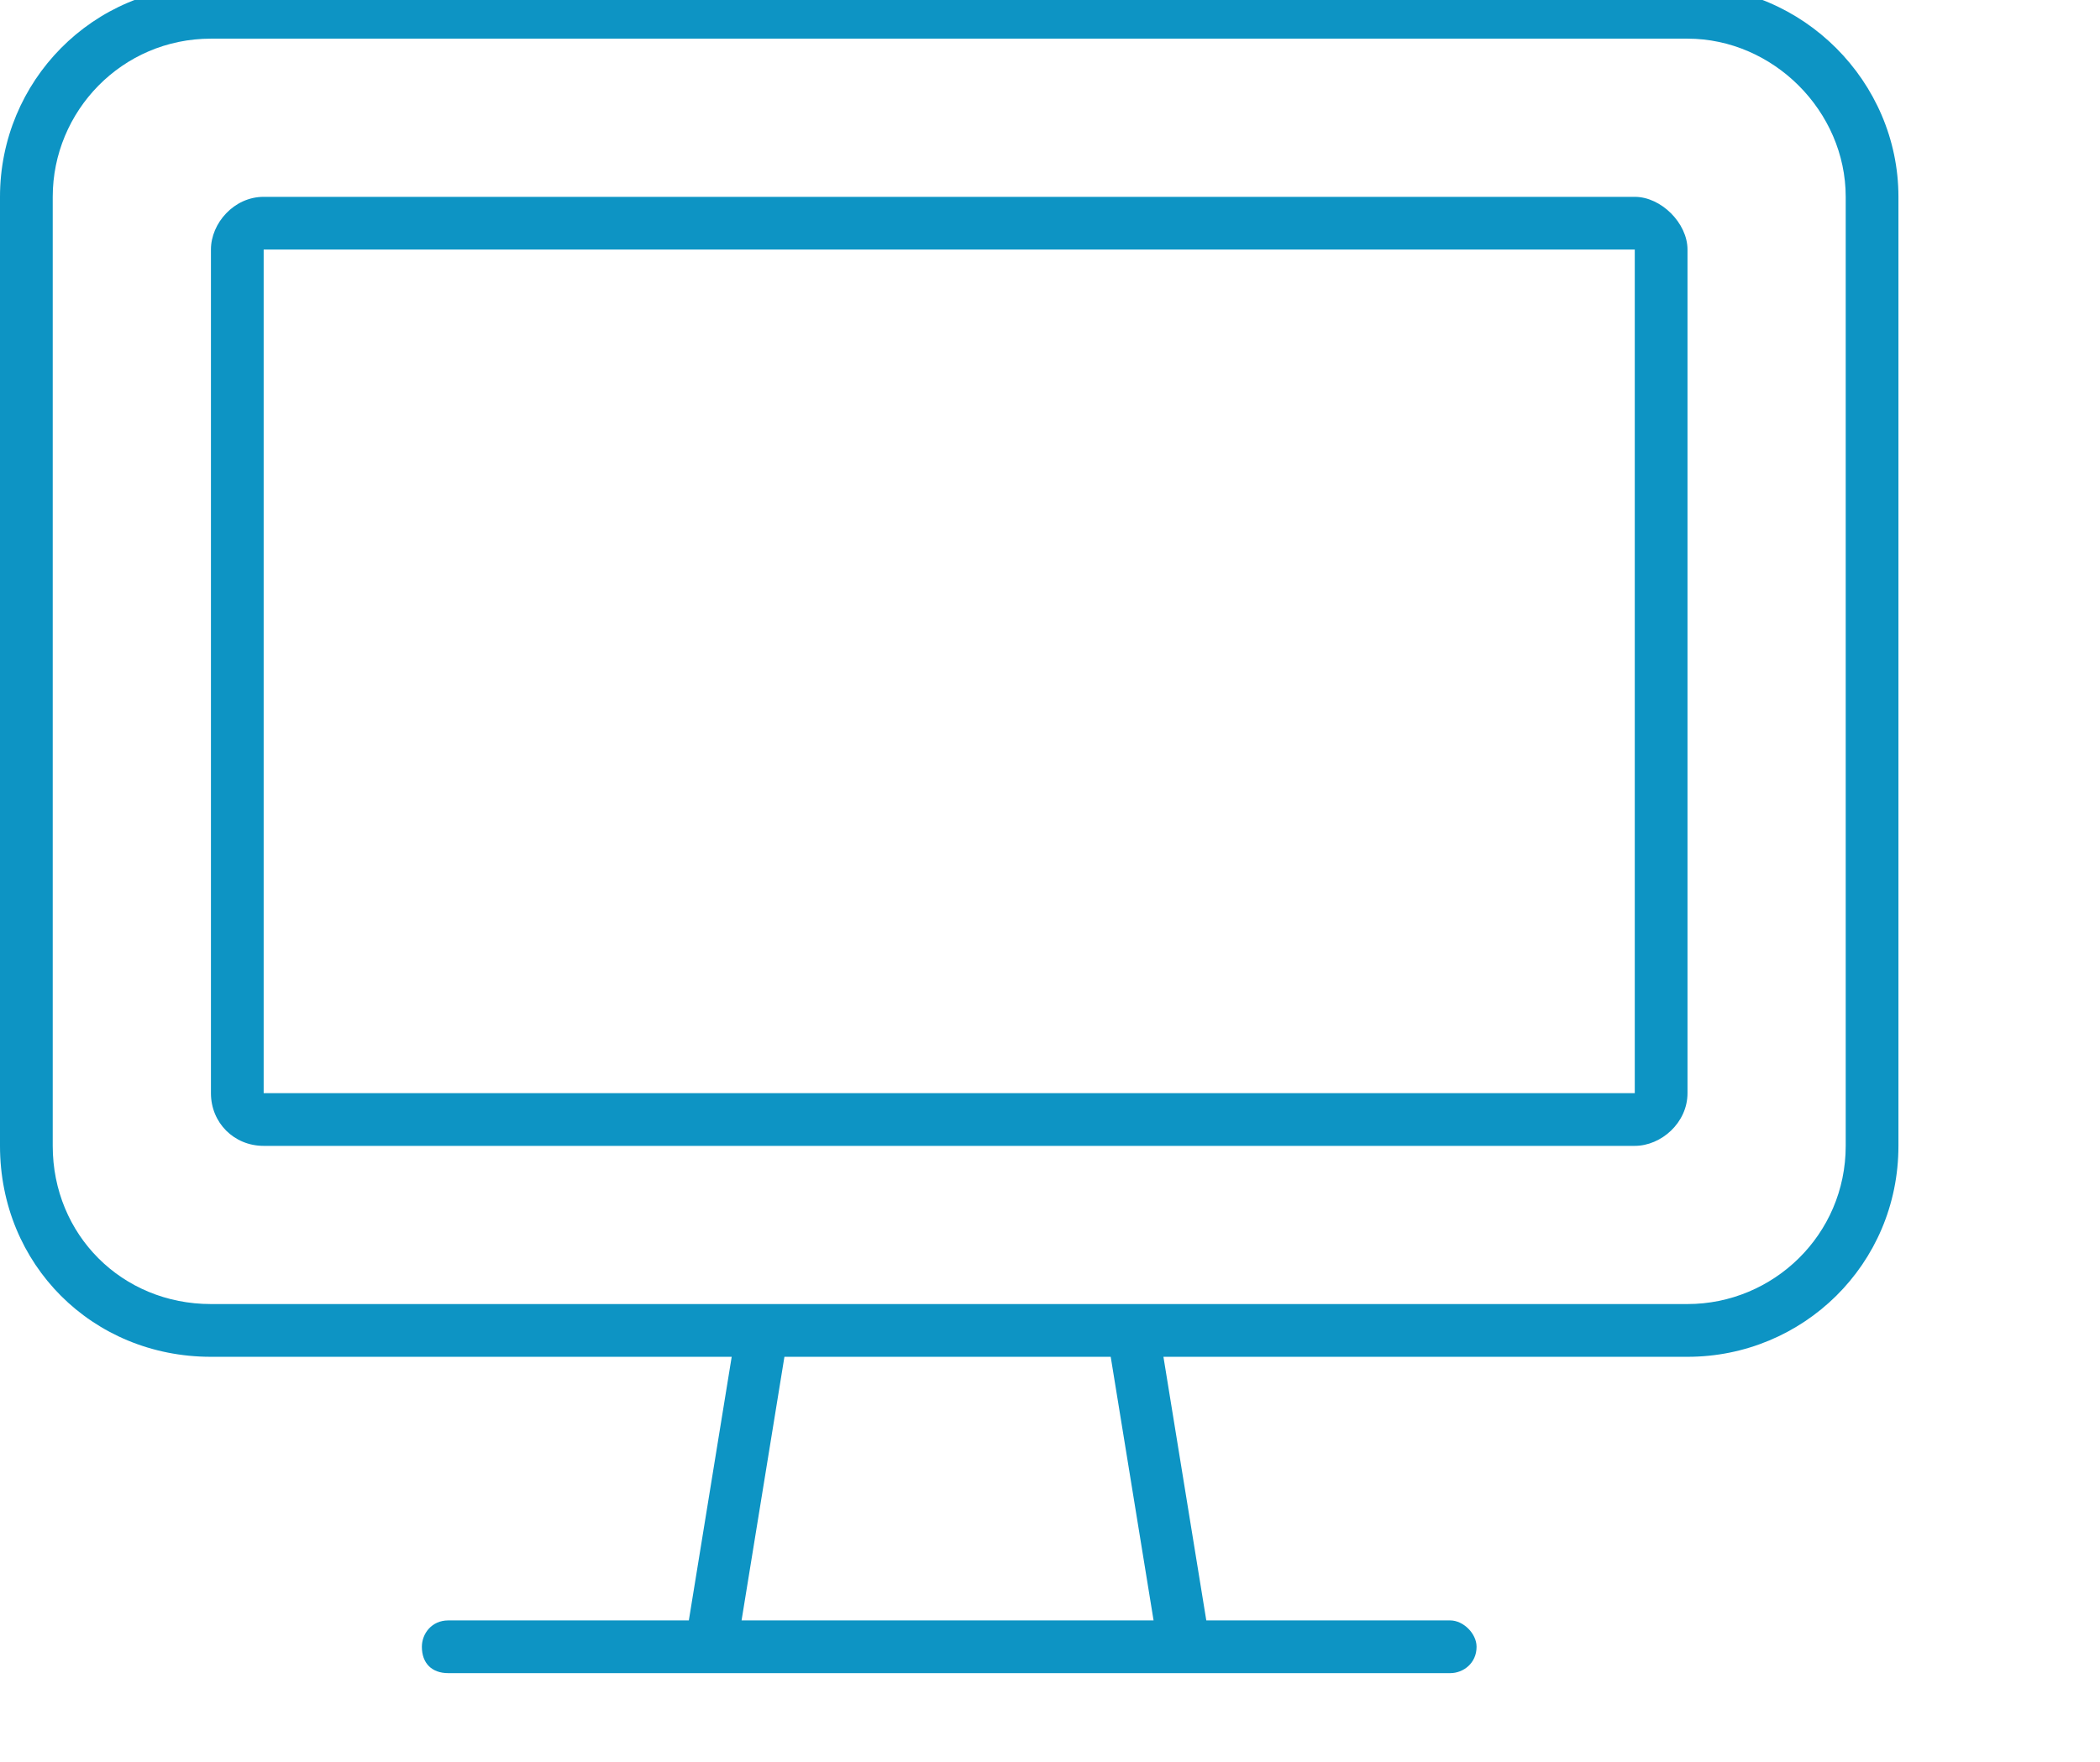 <svg width="56" height="47" viewBox="0 0 56 47" fill="none" xmlns="http://www.w3.org/2000/svg">
<path d="M45 1.031H5.625C3.252 1.031 1.406 2.965 1.406 5.25V30.562C1.406 32.935 3.252 34.781 5.625 34.781H20.303H20.391H30.146H30.234H45C47.285 34.781 49.219 32.935 49.219 30.562V5.25C49.219 2.965 47.285 1.031 45 1.031ZM5.625 36.188C2.461 36.188 0 33.727 0 30.562V5.25C0 2.174 2.461 -0.375 5.625 -0.375H45C48.076 -0.375 50.625 2.174 50.625 5.25V30.562C50.625 33.727 48.076 36.188 45 36.188H31.025L32.168 43.219H38.672C39.023 43.219 39.375 43.57 39.375 43.922C39.375 44.361 39.023 44.625 38.672 44.625H31.641H18.984H11.953C11.514 44.625 11.25 44.361 11.25 43.922C11.25 43.57 11.514 43.219 11.953 43.219H18.369L19.512 36.188H5.625ZM19.775 43.219H30.762L29.619 36.188H20.918L19.775 43.219ZM7.031 6.656V29.156H43.594V6.656H7.031ZM5.625 6.656C5.625 5.953 6.24 5.25 7.031 5.25H43.594C44.297 5.25 45 5.953 45 6.656V29.156C45 29.947 44.297 30.562 43.594 30.562H7.031C6.24 30.562 5.625 29.947 5.625 29.156V6.656Z" fill="#0D94C4"/>
</svg>
